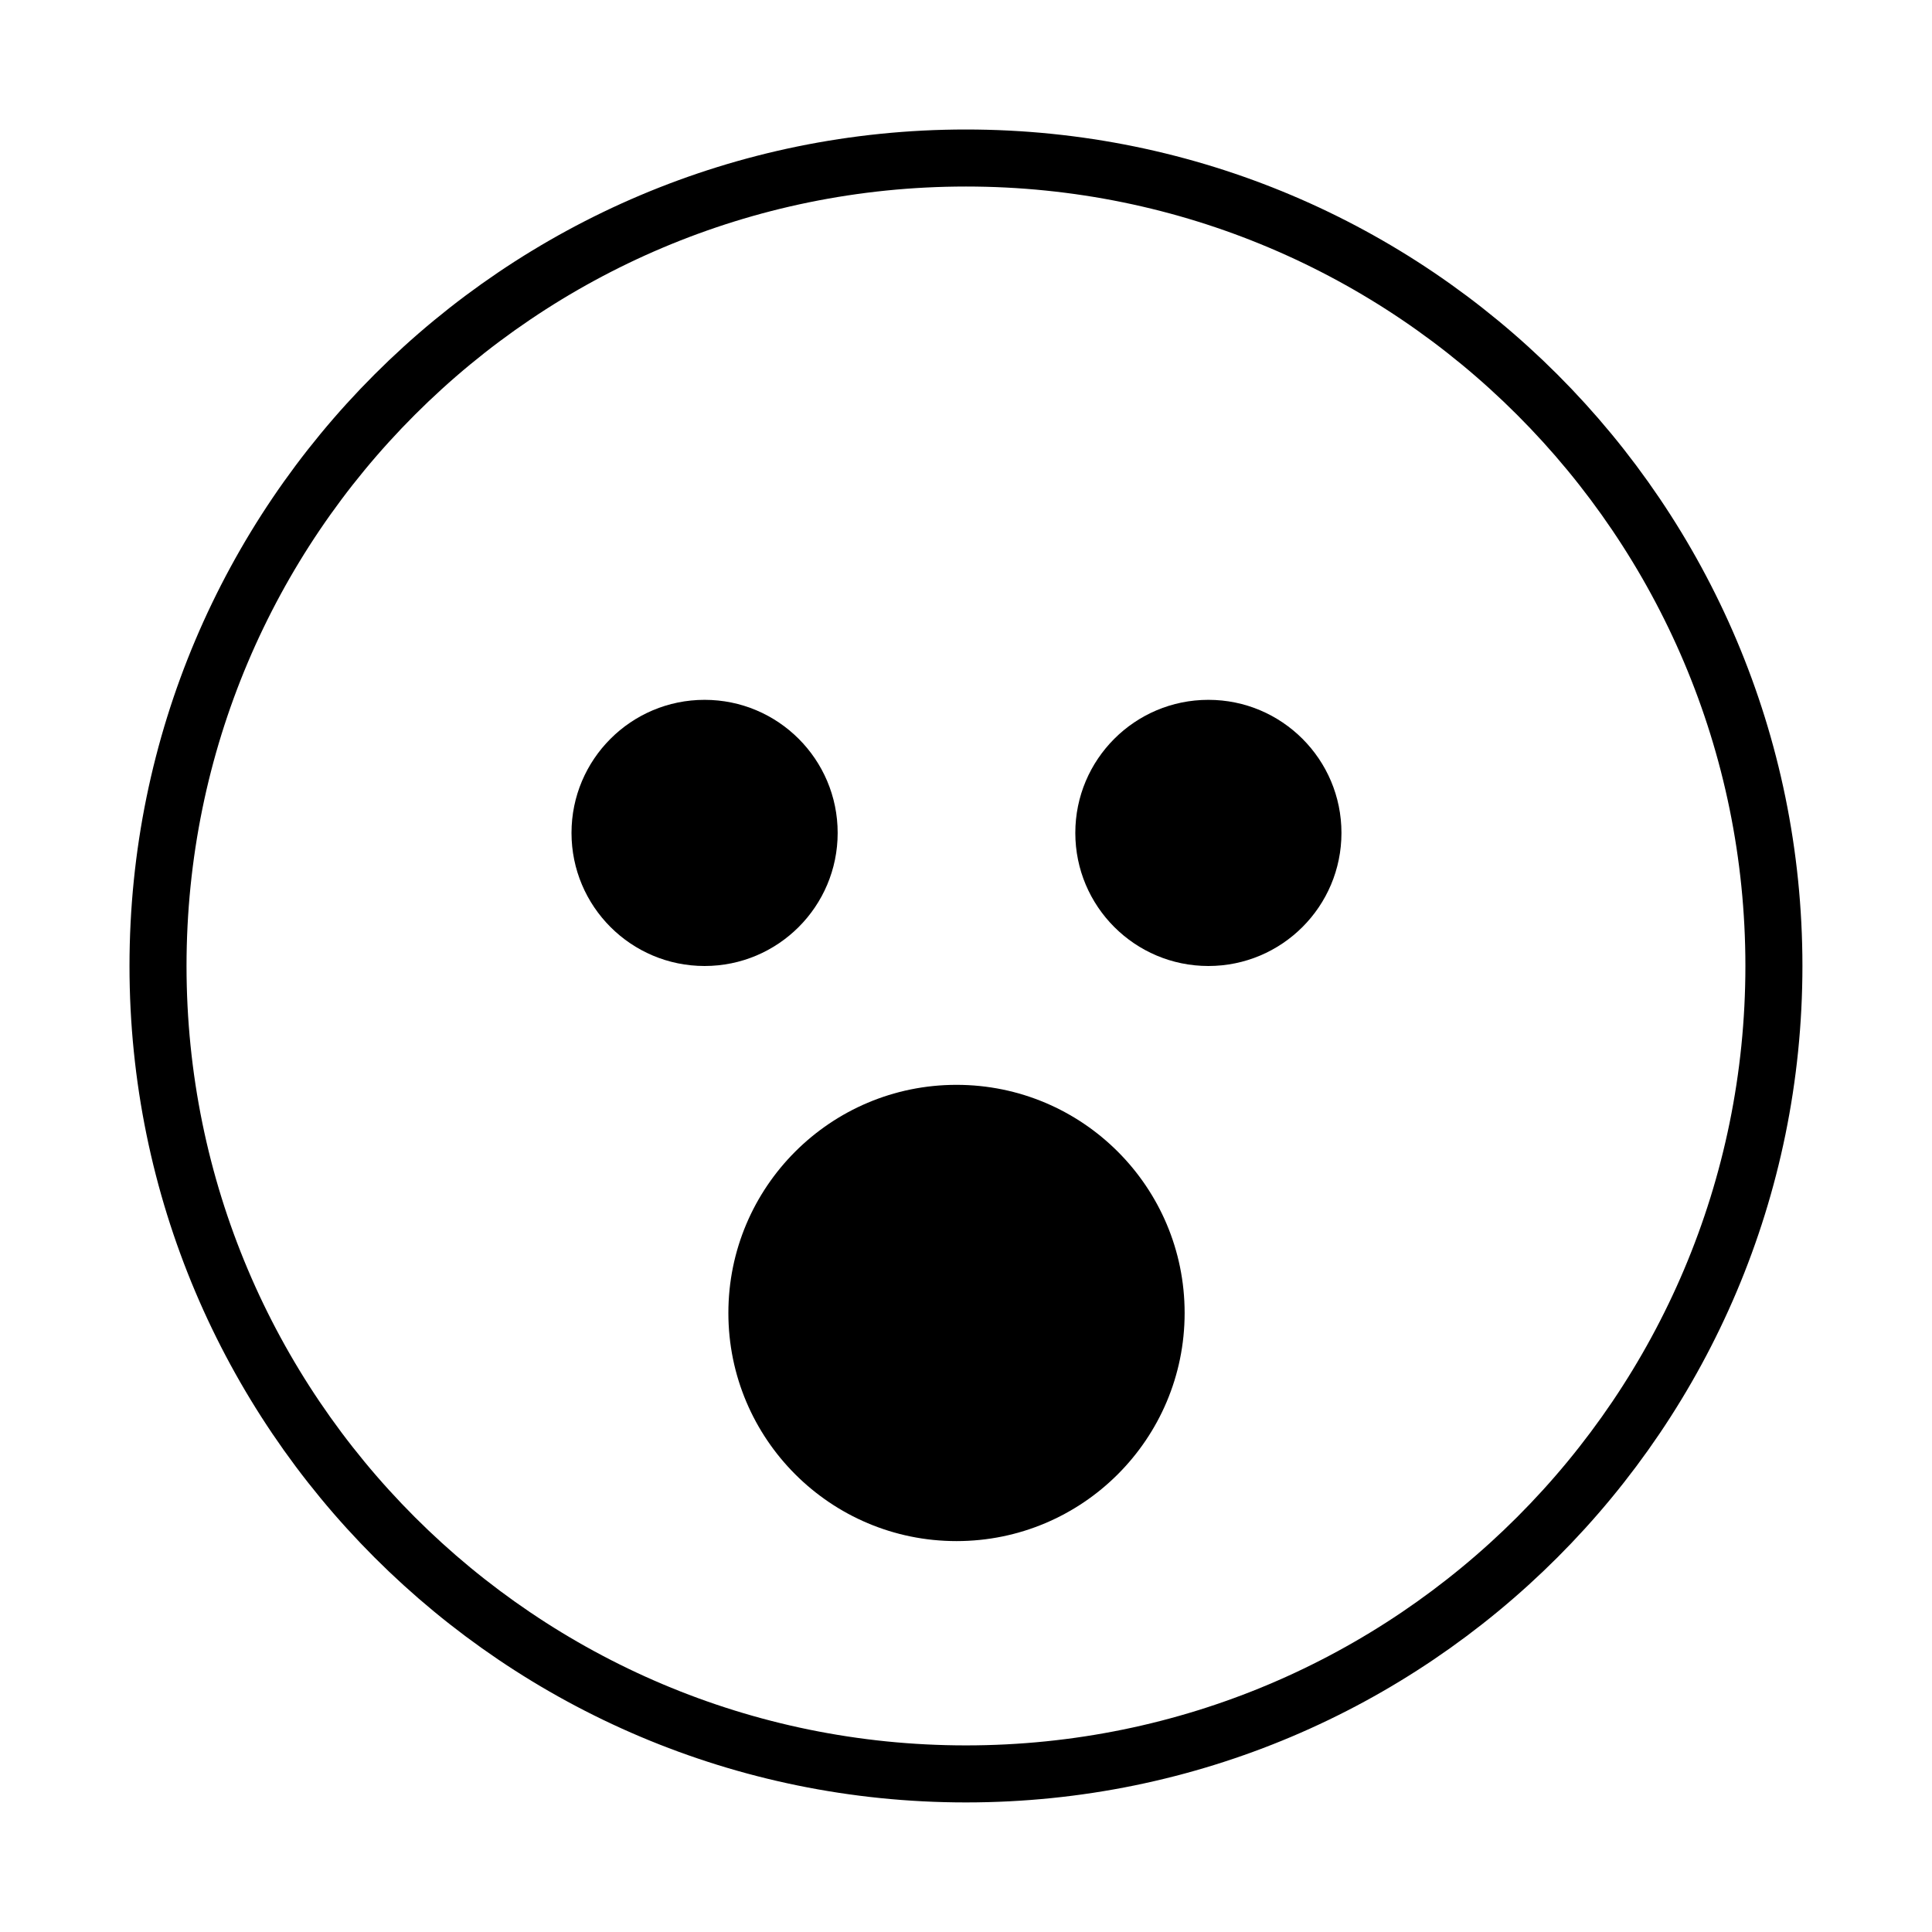 <?xml version="1.0" encoding="UTF-8"?>
<!-- Uploaded to: SVG Repo, www.svgrepo.com, Generator: SVG Repo Mixer Tools -->
<svg width="800px" height="800px" version="1.1" viewBox="144 144 512 512" xmlns="http://www.w3.org/2000/svg">
 <defs>
  <clipPath id="a">
   <path d="m148.09 148.09h503.81v503.81h-503.81z"/>
  </clipPath>
 </defs>
 <g clip-path="url(#a)">
  <path transform="matrix(5.038 0 0 5.038 148.09 148.09)" d="m92.5 50c0 23.472-19.028 42.5-42.5 42.5-23.473 0-42.5-19.028-42.5-42.5 0-23.473 19.028-42.5 42.5-42.5 23.472 0 42.5 19.028 42.5 42.5" fill="none" stroke="#000000" stroke-miterlimit="10" stroke-width="3"/>
 </g>
 <path d="m365.99 364.73c0 19.48-15.789 35.27-35.266 35.27-19.48 0-35.27-15.789-35.27-35.27 0-19.477 15.789-35.266 35.27-35.266 19.477 0 35.266 15.789 35.266 35.266"/>
 <path d="m499.5 364.73c0 19.48-15.789 35.27-35.266 35.27s-35.266-15.789-35.266-35.27c0-19.477 15.789-35.266 35.266-35.266s35.266 15.789 35.266 35.266"/>
 <path d="m457.94 491.95c0 33.387-27.07 60.457-60.457 60.457-33.391 0-60.457-27.07-60.457-60.457 0-33.391 27.066-60.457 60.457-60.457 33.387 0 60.457 27.066 60.457 60.457"/>
</svg>